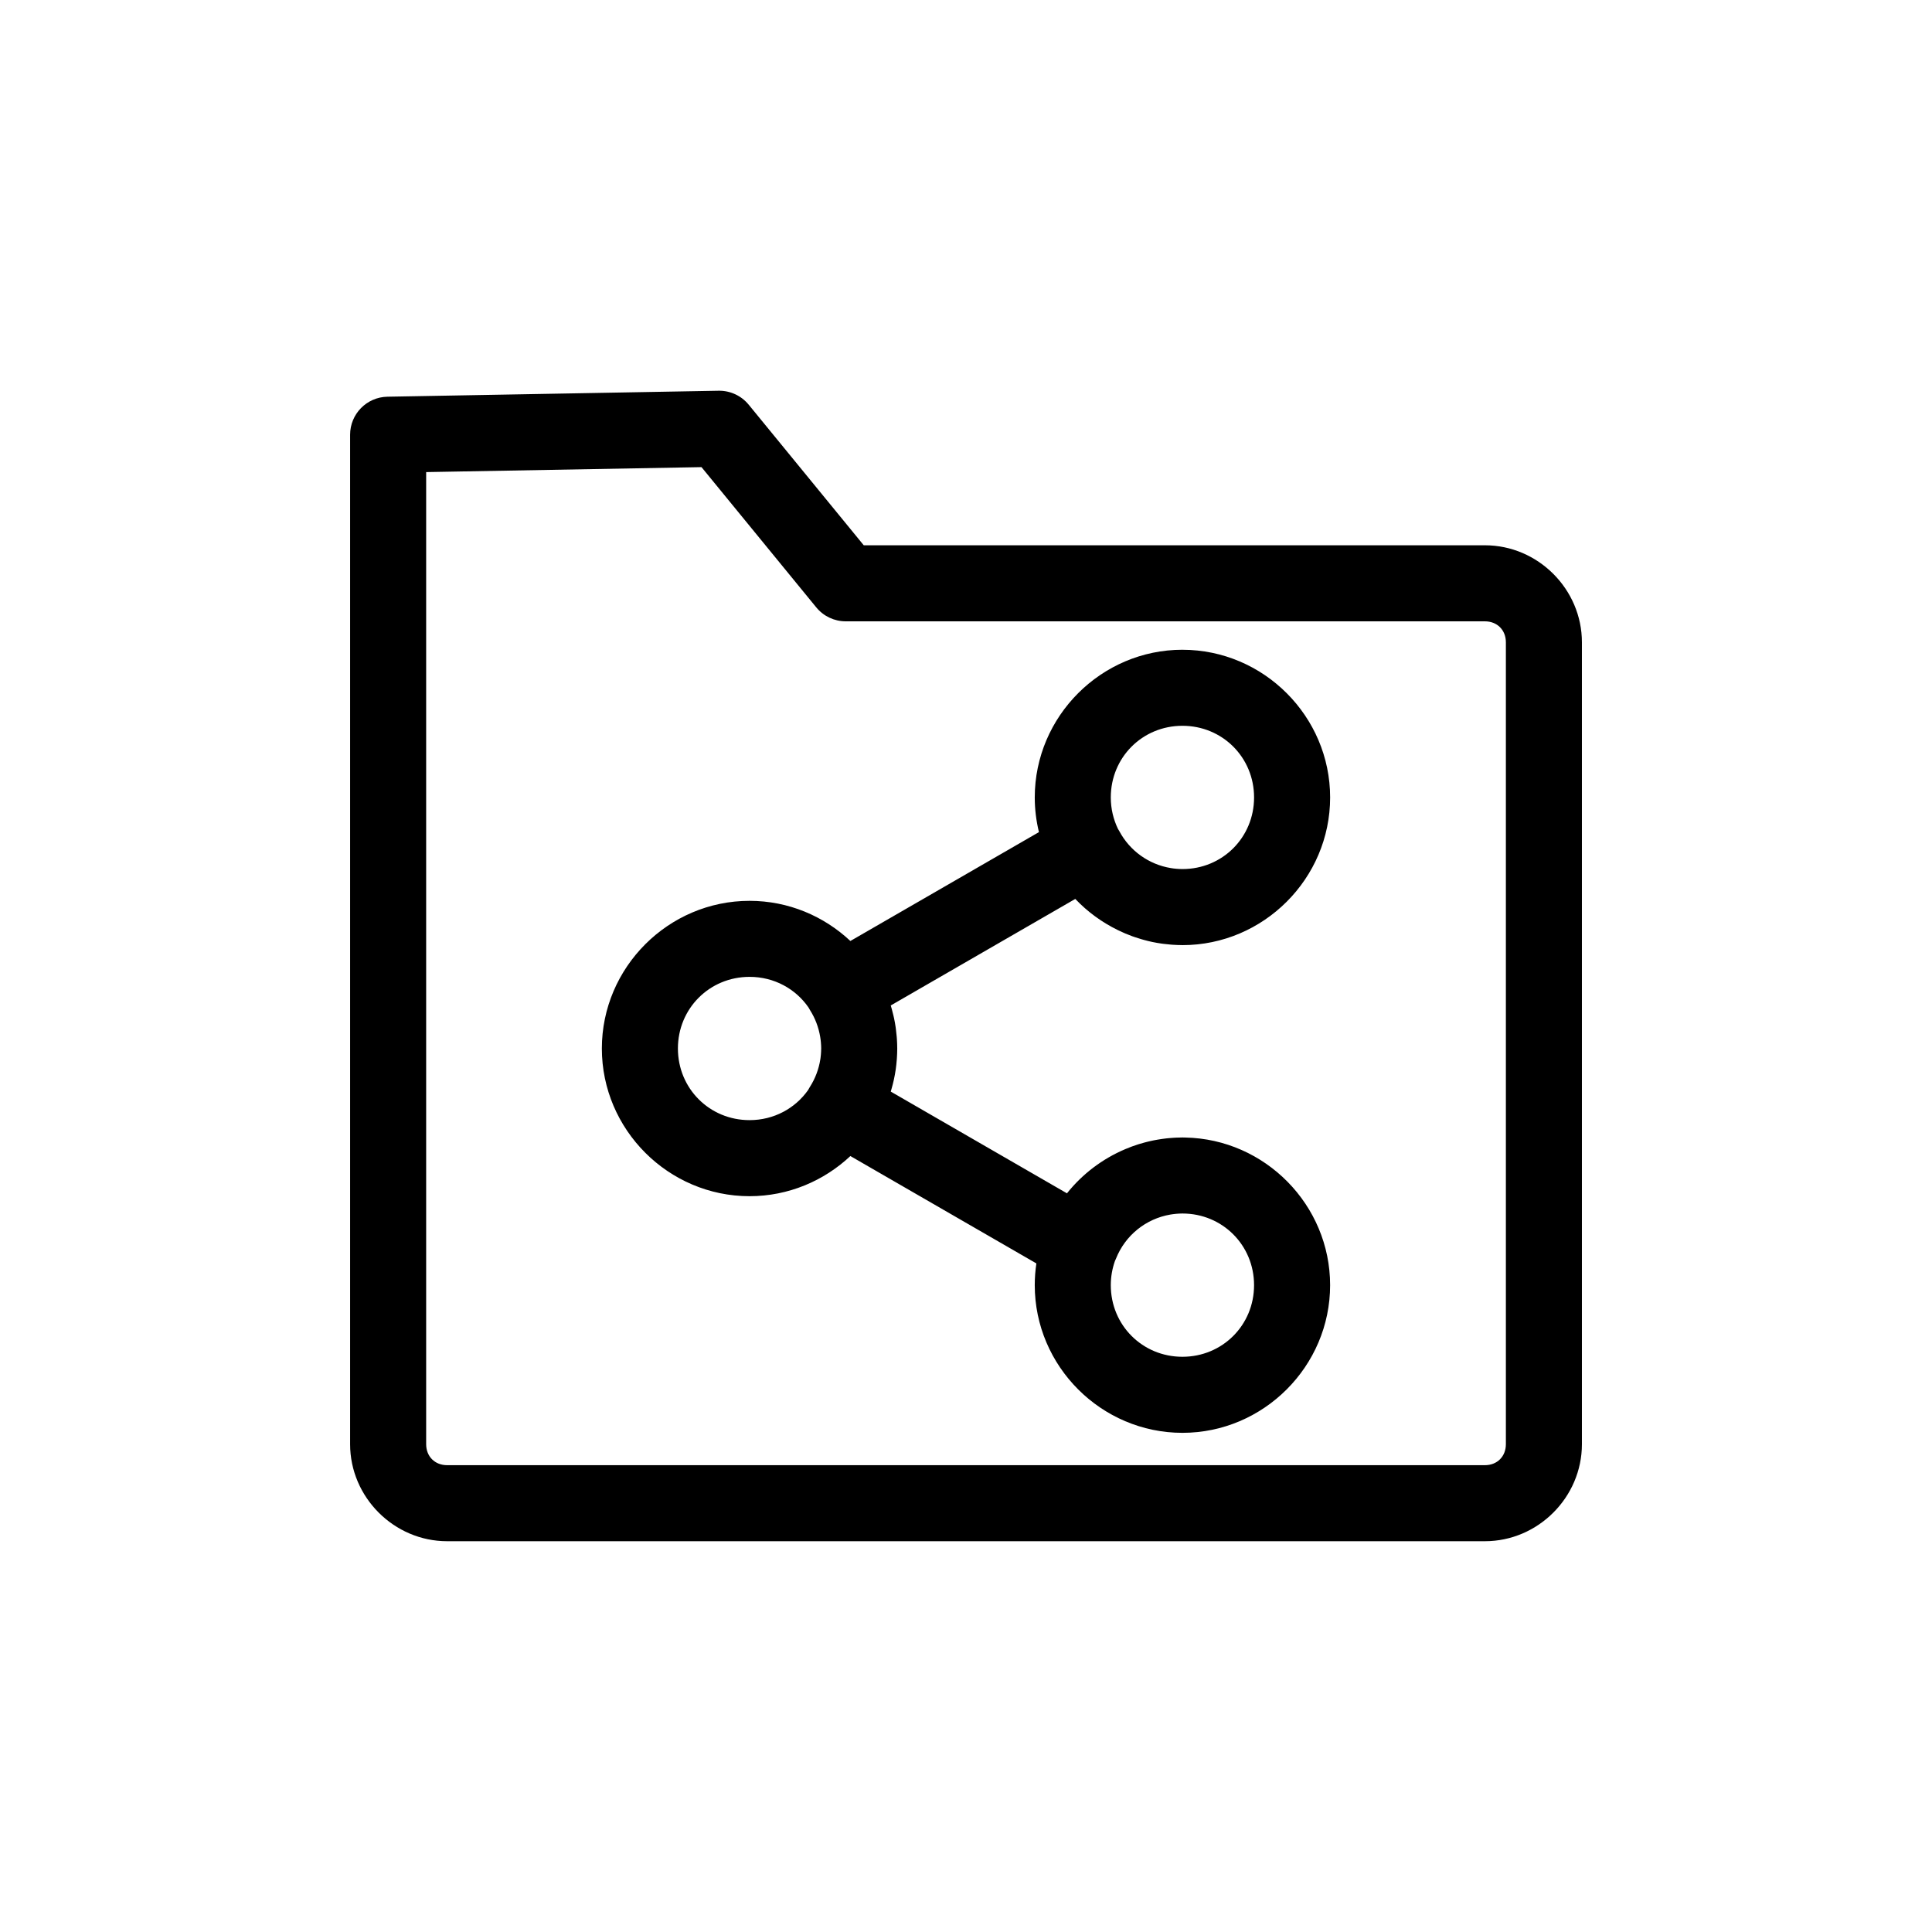 <?xml version="1.0" encoding="UTF-8"?>
<!-- Uploaded to: SVG Repo, www.svgrepo.com, Generator: SVG Repo Mixer Tools -->
<svg fill="#000000" width="800px" height="800px" version="1.1" viewBox="144 144 512 512" xmlns="http://www.w3.org/2000/svg">
 <path d="m334.45 247.55h-0.027l-87.746 1.582c-5.492 0.098-9.895 4.578-9.895 10.074v267.52c0 14.07 11.641 25.711 25.711 25.711h275.02c14.07 0 25.711-11.641 25.711-25.711v-212.51c0-14.07-11.641-25.711-25.711-25.711h-164.61l-19.324-23.613-11.172-13.652v0.004c-1.945-2.379-4.875-3.738-7.949-3.695zm-4.551 20.238 8.078 9.871 22.348 27.309v-0.004c1.914 2.34 4.777 3.695 7.801 3.695h169.39c3.254 0 5.559 2.305 5.559 5.559v212.51c0 3.254-2.305 5.559-5.559 5.559h-275.02c-3.254 0-5.559-2.305-5.559-5.559v-257.62l72.965-1.316zm127.46 48.402c-21.496 0-39.137 17.641-39.137 39.137 0 3.164 0.391 6.238 1.109 9.191l-24.992 14.43-24.98 14.422c-7.012-6.586-16.422-10.641-26.723-10.641-21.496 0-39.137 17.641-39.137 39.137s17.641 39.137 39.137 39.137c10.301 0 19.707-4.059 26.723-10.641l49.293 28.457c-0.281 1.883-0.43 3.805-0.43 5.758 0 21.496 17.641 39.137 39.137 39.137s39.137-17.641 39.137-39.137c0-21.246-17.238-38.719-38.395-39.121-0.234-0.012-0.473-0.02-0.707-0.016h-0.031-0.004-0.004-0.008c-0.586 0-1.172 0.02-1.754 0.047-0.223 0.012-0.441 0.023-0.664 0.039-0.363 0.023-0.73 0.051-1.09 0.086-0.25 0.023-0.504 0.047-0.754 0.074-0.367 0.039-0.73 0.09-1.098 0.141-0.395 0.055-0.789 0.117-1.18 0.184-0.332 0.059-0.664 0.113-0.992 0.18-0.281 0.055-0.559 0.117-0.84 0.18-0.293 0.062-0.582 0.133-0.871 0.203-0.262 0.062-0.523 0.129-0.781 0.199-0.418 0.109-0.832 0.23-1.242 0.355-0.129 0.039-0.258 0.074-0.383 0.113-0.543 0.172-1.082 0.355-1.617 0.551-0.117 0.043-0.234 0.09-0.352 0.133-0.496 0.184-0.988 0.379-1.473 0.586-0.043 0.02-0.086 0.035-0.129 0.055-5.992 2.547-11.293 6.555-15.371 11.676l-22.34-12.898-24.355-14.062c0.035-0.117 0.066-0.234 0.102-0.355 0.023-0.086 0.047-0.172 0.074-0.258 0.238-0.828 0.457-1.664 0.641-2.512 0-0.004 0.004-0.012 0.004-0.016 0.195-0.891 0.359-1.793 0.492-2.707 0-0.008 0.004-0.016 0.004-0.027 0.117-0.82 0.207-1.648 0.27-2.484 0.012-0.152 0.023-0.305 0.035-0.457 0.055-0.836 0.094-1.68 0.094-2.527 0-0.016 0.004-0.031 0.004-0.047l-0.004-0.004v-0.023-0.004-0.012c0-0.836-0.035-1.668-0.09-2.492-0.016-0.219-0.031-0.434-0.051-0.652-0.055-0.68-0.129-1.352-0.219-2.019-0.023-0.172-0.039-0.34-0.066-0.512-0.117-0.797-0.258-1.59-0.426-2.371-0.051-0.242-0.113-0.48-0.168-0.719-0.121-0.527-0.254-1.051-0.398-1.574-0.094-0.34-0.188-0.684-0.293-1.02-0.004-0.012-0.008-0.02-0.008-0.031l24.355-14.062 24.547-14.172c3.25 3.43 7.09 6.219 11.305 8.27 0.195 0.094 0.391 0.188 0.59 0.277 0.434 0.203 0.867 0.41 1.312 0.598 0.629 0.266 1.266 0.516 1.91 0.75 0.254 0.094 0.512 0.176 0.77 0.262 0.527 0.18 1.059 0.348 1.594 0.504 0.223 0.066 0.441 0.129 0.664 0.191 0.746 0.203 1.5 0.395 2.262 0.555 0.008 0 0.012 0.004 0.02 0.004 0.805 0.168 1.625 0.309 2.445 0.426 0.156 0.023 0.316 0.039 0.473 0.062 0.66 0.086 1.324 0.156 1.996 0.207 0.195 0.016 0.387 0.031 0.582 0.043 0.809 0.051 1.617 0.086 2.438 0.086h0.023l0.008 0.008h0.004 0.004c21.496 0 39.137-17.641 39.137-39.137 0-21.496-17.641-39.137-39.137-39.137zm0 20.152c10.605 0 18.984 8.383 18.984 18.984 0 10.605-8.379 18.984-18.98 18.984h-0.027c-0.547 0-1.082-0.035-1.617-0.078-0.234-0.02-0.469-0.043-0.703-0.074-0.254-0.031-0.5-0.074-0.75-0.113-5.773-0.953-10.828-4.519-13.641-9.793h0.004c-0.109-0.199-0.227-0.395-0.352-0.582-1.211-2.512-1.906-5.332-1.906-8.344 0-10.605 8.379-18.984 18.984-18.984zm-114.72 66.535c6.551 0 12.246 3.203 15.648 8.145v0.004c0.113 0.223 0.238 0.441 0.371 0.656 1.375 2.16 2.281 4.57 2.699 7.078 0.039 0.242 0.078 0.48 0.109 0.723 0.031 0.242 0.055 0.484 0.078 0.727 0.047 0.543 0.082 1.09 0.082 1.645v0.004c0 0.023-0.004 0.051-0.004 0.074-0.004 0.512-0.035 1.012-0.074 1.512-0.027 0.316-0.059 0.633-0.102 0.945l-0.047 0.316c-0.402 2.594-1.332 5.086-2.754 7.316l-0.004-0.004c-0.18 0.285-0.348 0.574-0.5 0.875-3.418 4.832-9.043 7.953-15.504 7.953-10.605 0-18.984-8.383-18.984-18.984 0-10.605 8.383-18.984 18.984-18.984zm114.72 62.715c10.602 0.004 18.98 8.383 18.98 18.984 0 10.605-8.383 18.984-18.984 18.984-10.605 0-18.984-8.383-18.984-18.984 0-2.266 0.402-4.418 1.105-6.418 0.086-0.176 0.164-0.355 0.242-0.535 2.469-6.269 7.973-10.648 14.449-11.754 0.23-0.039 0.457-0.074 0.691-0.102 0.273-0.035 0.547-0.07 0.824-0.094 0.539-0.047 1.086-0.078 1.637-0.082h0.039z"/>
</svg>
